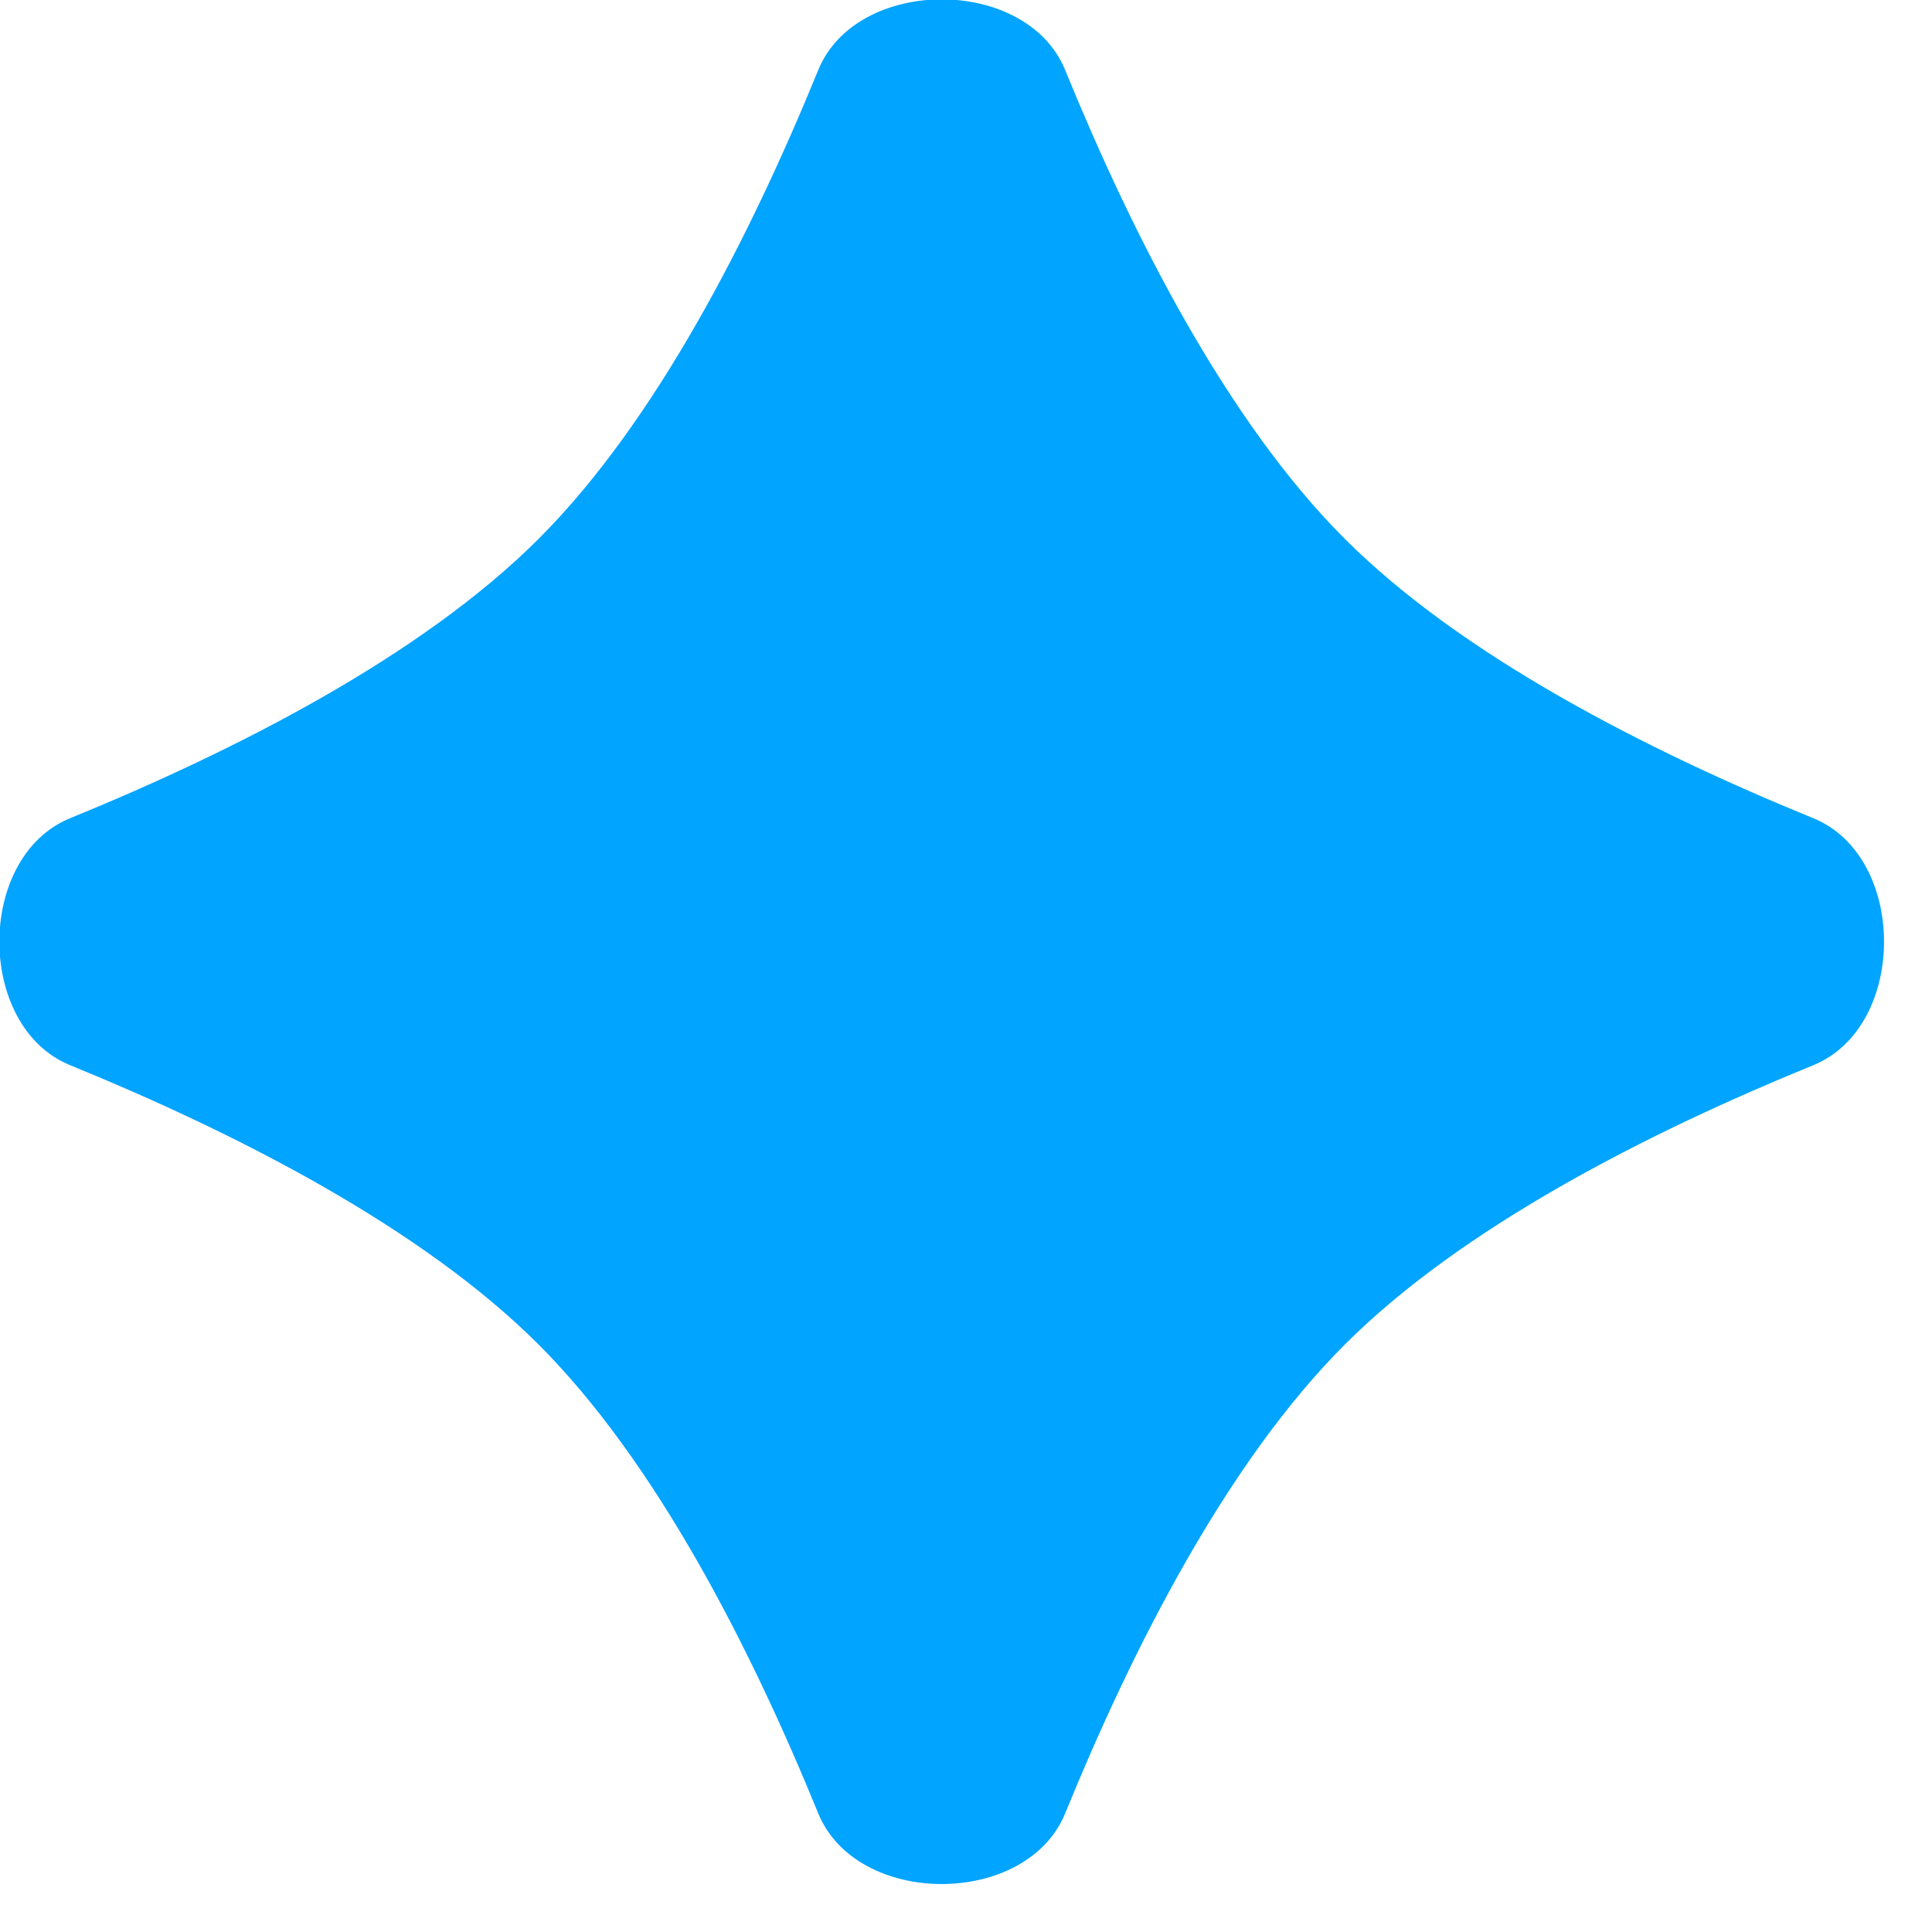 <?xml version="1.0" encoding="utf-8"?>
<svg xmlns="http://www.w3.org/2000/svg" fill="none" height="100%" overflow="visible" preserveAspectRatio="none" style="display: block;" viewBox="0 0 26 26" width="100%">
<path d="M11.011 0.944C11.529 -0.326 13.817 -0.326 14.335 0.944C15.248 3.18 16.517 5.671 18.096 7.25C19.675 8.828 22.165 10.098 24.402 11.011C25.672 11.529 25.672 13.817 24.402 14.335C22.165 15.248 19.675 16.517 18.096 18.096C16.517 19.675 15.248 22.165 14.335 24.402C13.817 25.672 11.529 25.672 11.011 24.402C10.098 22.165 8.828 19.675 7.25 18.096C5.671 16.517 3.18 15.248 0.944 14.335C-0.326 13.817 -0.326 11.529 0.944 11.011C3.18 10.098 5.671 8.828 7.25 7.25C8.828 5.671 10.098 3.18 11.011 0.944Z" fill="#01A4FF" id="Star 5"/>
</svg>